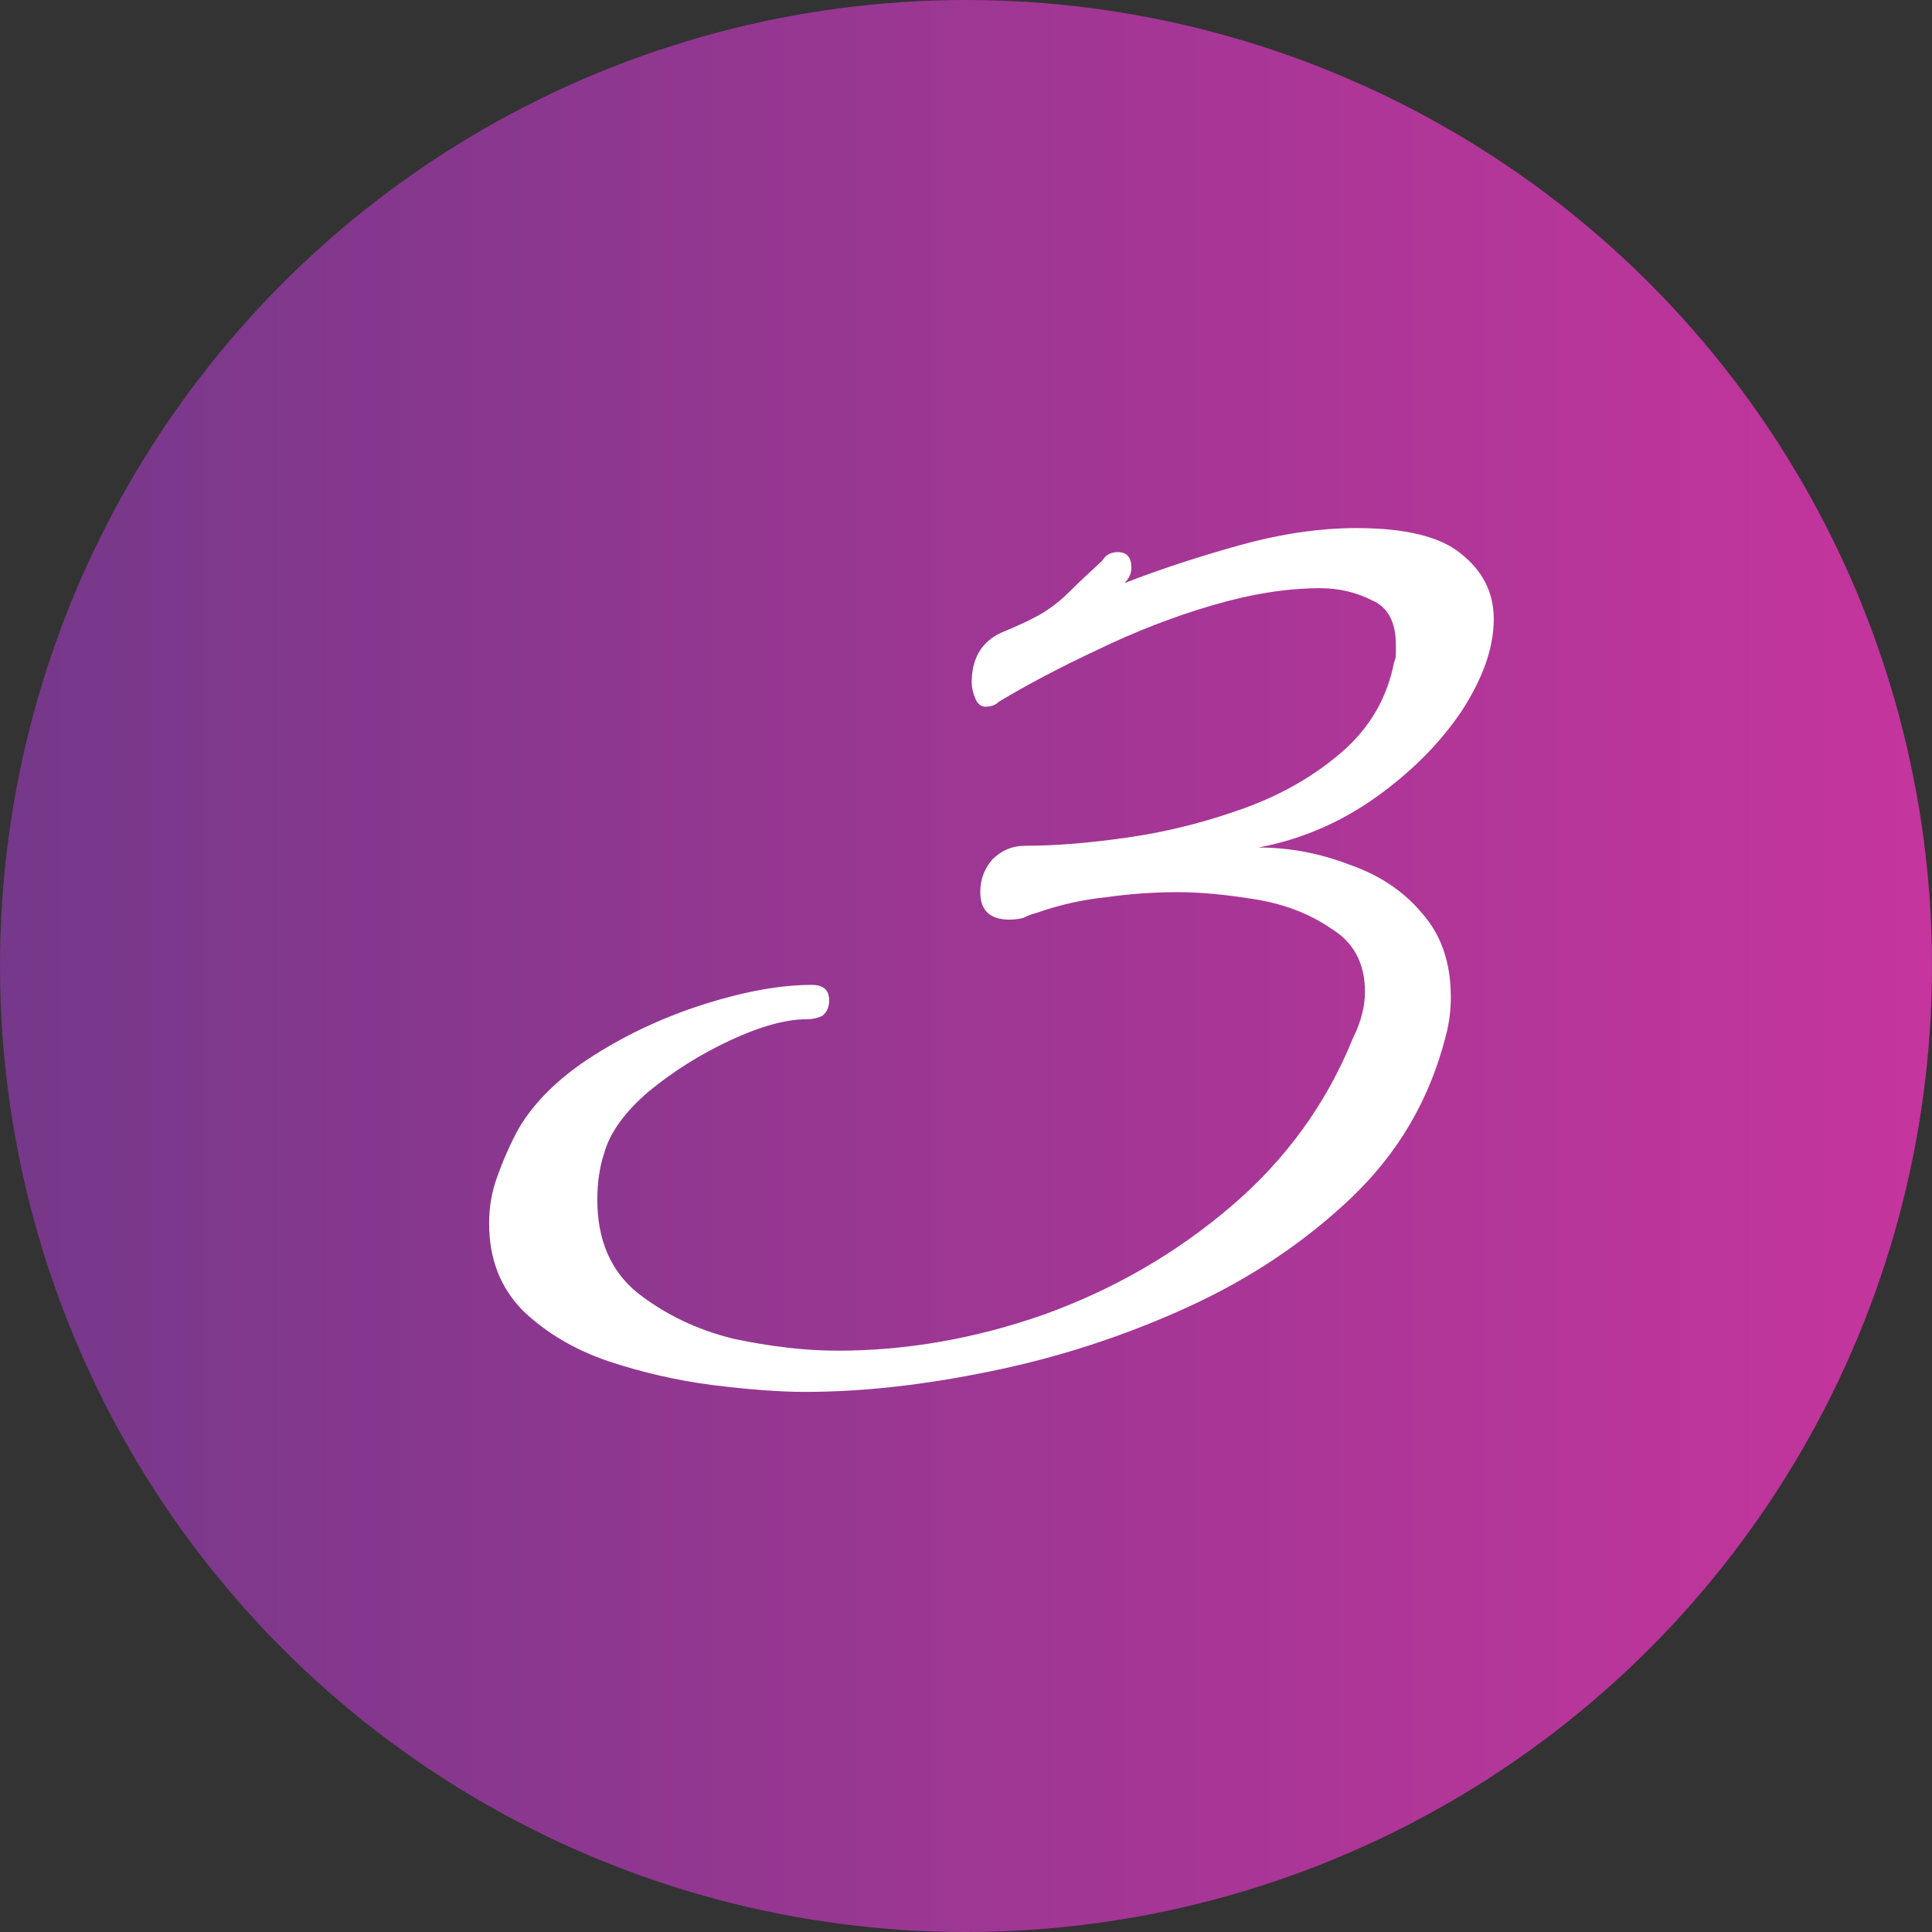 <svg width="54" height="54" viewBox="0 0 54 54" fill="none" xmlns="http://www.w3.org/2000/svg">
<rect x="0" y="0" width="54" height="54" fill="#333333" stroke="none"/>
<circle cx="27" cy="27" r="27" fill="url(#paint0_linear_1_44)"/>
<path d="M22.503 38.904C21.799 38.904 20.935 38.84 19.911 38.712C18.919 38.584 17.943 38.36 16.983 38.04C16.055 37.72 15.271 37.256 14.631 36.648C13.991 36.008 13.671 35.192 13.671 34.2C13.671 33.72 13.751 33.272 13.911 32.856C14.071 32.408 14.263 31.976 14.487 31.56C14.935 30.792 15.639 30.104 16.599 29.496C17.559 28.888 18.599 28.408 19.719 28.056C20.839 27.704 21.831 27.528 22.695 27.528C23.015 27.528 23.175 27.672 23.175 27.96C23.175 28.152 23.111 28.296 22.983 28.392C22.855 28.456 22.711 28.488 22.551 28.488C21.975 28.488 21.271 28.68 20.439 29.064C19.607 29.448 18.839 29.928 18.135 30.504C17.463 31.08 17.047 31.656 16.887 32.232C16.759 32.616 16.695 33.048 16.695 33.528C16.695 34.648 17.063 35.512 17.799 36.12C18.567 36.728 19.463 37.16 20.487 37.416C21.543 37.64 22.519 37.752 23.415 37.752C25.335 37.752 27.255 37.416 29.175 36.744C31.127 36.04 32.871 35.032 34.407 33.72C35.943 32.408 37.079 30.84 37.815 29.016C38.039 28.568 38.151 28.136 38.151 27.72C38.151 26.92 37.831 26.328 37.191 25.944C36.583 25.528 35.863 25.256 35.031 25.128C34.231 25 33.527 24.936 32.919 24.936C32.247 24.936 31.575 24.984 30.903 25.08C30.263 25.144 29.623 25.288 28.983 25.512C28.855 25.544 28.727 25.592 28.599 25.656C28.471 25.688 28.343 25.704 28.215 25.704C27.671 25.704 27.399 25.448 27.399 24.936C27.399 24.584 27.511 24.28 27.735 24.024C27.991 23.768 28.295 23.64 28.647 23.64C29.511 23.64 30.487 23.56 31.575 23.4C32.663 23.24 33.735 22.968 34.791 22.584C35.847 22.2 36.759 21.672 37.527 21C38.295 20.328 38.775 19.496 38.967 18.504C38.999 18.44 39.015 18.36 39.015 18.264C39.015 18.168 39.015 18.088 39.015 18.024C39.015 17.384 38.791 16.968 38.343 16.776C37.895 16.552 37.415 16.44 36.903 16.44C35.975 16.44 34.967 16.6 33.879 16.92C32.791 17.24 31.719 17.656 30.663 18.168C29.639 18.648 28.727 19.128 27.927 19.608C27.831 19.704 27.703 19.752 27.543 19.752C27.415 19.752 27.319 19.672 27.255 19.512C27.191 19.352 27.159 19.208 27.159 19.08C27.159 18.408 27.431 17.944 27.975 17.688C28.519 17.464 28.919 17.272 29.175 17.112C29.431 16.952 29.671 16.76 29.895 16.536C30.119 16.312 30.423 16.024 30.807 15.672C30.903 15.512 31.047 15.432 31.239 15.432C31.495 15.432 31.623 15.576 31.623 15.864C31.623 16.024 31.559 16.168 31.431 16.296C32.423 15.912 33.495 15.56 34.647 15.24C35.799 14.92 36.887 14.76 37.911 14.76C39.287 14.76 40.263 15 40.839 15.48C41.447 15.96 41.751 16.568 41.751 17.304C41.751 18.104 41.447 18.968 40.839 19.896C40.231 20.792 39.431 21.592 38.439 22.296C37.447 23 36.359 23.464 35.175 23.688C36.039 23.688 36.887 23.848 37.719 24.168C38.551 24.456 39.223 24.904 39.735 25.512C40.279 26.12 40.551 26.904 40.551 27.864C40.551 28.248 40.503 28.616 40.407 28.968C39.959 30.728 39.079 32.232 37.767 33.48C36.455 34.728 34.919 35.752 33.159 36.552C31.399 37.352 29.575 37.944 27.687 38.328C25.831 38.712 24.103 38.904 22.503 38.904Z" fill="white"/>
<defs>
<linearGradient id="paint0_linear_1_44" x1="0" y1="27" x2="54" y2="27" gradientUnits="userSpaceOnUse">
<stop stop-color="#75388A"/>
<stop offset="1" stop-color="#C5359D"/>
</linearGradient>
</defs>
</svg>
